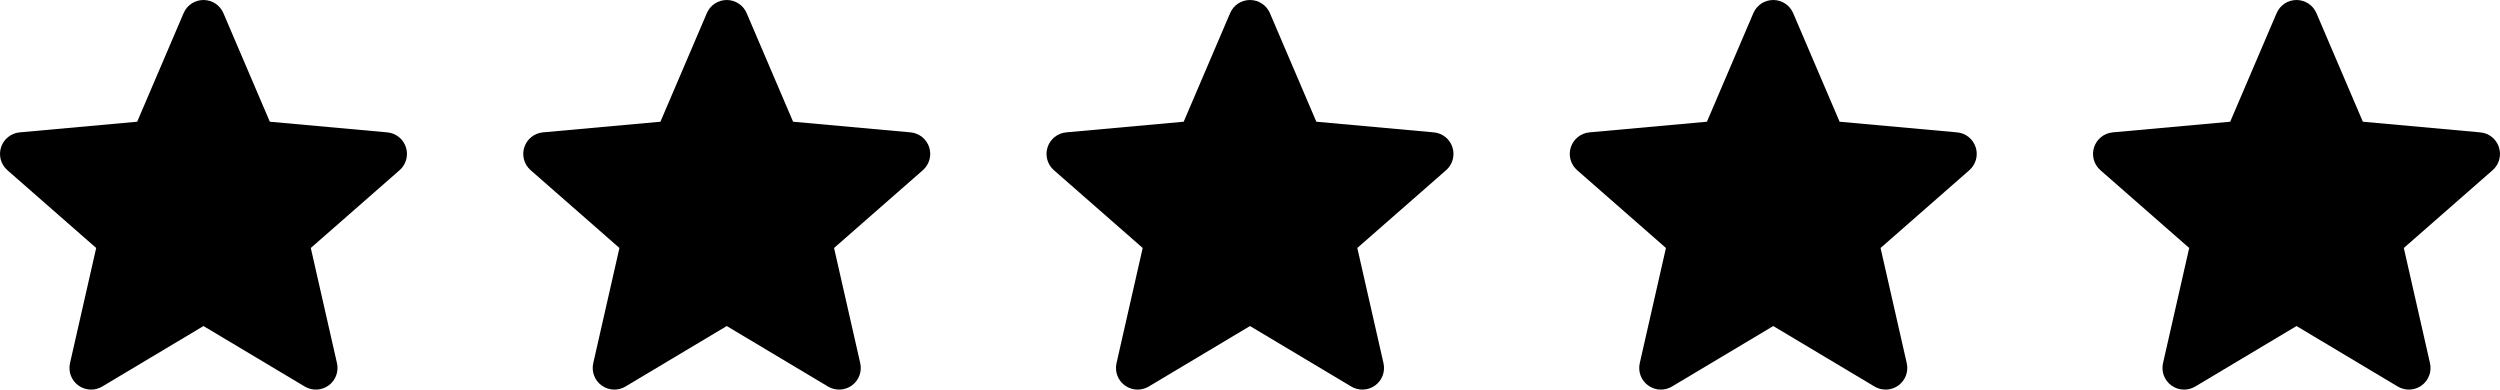 <svg width="154" height="24" viewBox="0 0 154 24" fill="none" xmlns="http://www.w3.org/2000/svg">
<path d="M25.004 9.068C24.839 8.561 24.389 8.202 23.858 8.154L16.621 7.498L13.761 0.809C13.55 0.317 13.07 0 12.535 0C12 0 11.52 0.317 11.31 0.809L8.45 7.498L1.212 8.154C0.681 8.203 0.232 8.562 0.066 9.068C-0.099 9.575 0.053 10.132 0.454 10.483L5.925 15.275L4.312 22.372C4.194 22.894 4.397 23.433 4.83 23.746C5.063 23.916 5.337 24 5.611 24C5.847 24 6.084 23.937 6.295 23.811L12.535 20.084L18.774 23.811C19.232 24.084 19.807 24.059 20.24 23.746C20.673 23.433 20.876 22.894 20.758 22.372L19.145 15.275L24.616 10.483C25.017 10.132 25.169 9.576 25.004 9.068Z" fill="black"/>
<path d="M57.237 9.068C57.072 8.561 56.621 8.202 56.091 8.154L48.854 7.498L45.994 0.809C45.783 0.317 45.302 0 44.767 0C44.233 0 43.752 0.317 43.542 0.809L40.682 7.498L33.444 8.154C32.913 8.203 32.464 8.562 32.298 9.068C32.133 9.575 32.285 10.132 32.687 10.483L38.157 15.275L36.544 22.372C36.426 22.894 36.629 23.433 37.062 23.746C37.295 23.916 37.569 24 37.844 24C38.08 24 38.316 23.937 38.527 23.811L44.767 20.084L51.007 23.811C51.464 24.084 52.04 24.059 52.472 23.746C52.906 23.433 53.109 22.894 52.991 22.372L51.378 15.275L56.848 10.483C57.249 10.132 57.402 9.576 57.237 9.068Z" fill="black"/>
<path d="M89.469 9.068C89.304 8.561 88.854 8.202 88.323 8.154L81.087 7.498L78.226 0.809C78.015 0.317 77.535 0 77 0C76.465 0 75.985 0.317 75.775 0.809L72.915 7.498L65.677 8.154C65.146 8.203 64.697 8.562 64.531 9.068C64.366 9.575 64.518 10.132 64.919 10.483L70.39 15.275L68.777 22.372C68.659 22.894 68.862 23.433 69.295 23.746C69.528 23.916 69.802 24 70.076 24C70.312 24 70.549 23.937 70.76 23.811L77 20.084L83.239 23.811C83.697 24.084 84.272 24.059 84.705 23.746C85.138 23.433 85.341 22.894 85.223 22.372L83.61 15.275L89.081 10.483C89.482 10.132 89.634 9.576 89.469 9.068Z" fill="black"/>
<path d="M121.702 9.068C121.537 8.561 121.087 8.202 120.556 8.154L113.319 7.498L110.459 0.809C110.248 0.317 109.767 0 109.233 0C108.698 0 108.217 0.317 108.007 0.809L105.147 7.498L97.909 8.154C97.379 8.203 96.929 8.562 96.763 9.068C96.598 9.575 96.751 10.132 97.152 10.483L102.622 15.275L101.009 22.372C100.891 22.894 101.094 23.433 101.528 23.746C101.761 23.916 102.034 24 102.309 24C102.545 24 102.781 23.937 102.992 23.811L109.233 20.084L115.472 23.811C115.93 24.084 116.505 24.059 116.938 23.746C117.371 23.433 117.574 22.894 117.456 22.372L115.843 15.275L121.313 10.483C121.714 10.132 121.867 9.576 121.702 9.068Z" fill="black"/>
<path d="M153.934 9.068C153.769 8.561 153.319 8.202 152.788 8.154L145.552 7.498L142.692 0.809C142.48 0.317 142 0 141.465 0C140.93 0 140.45 0.317 140.24 0.809L137.38 7.498L130.142 8.154C129.611 8.203 129.162 8.562 128.996 9.068C128.831 9.575 128.983 10.132 129.384 10.483L134.855 15.275L133.242 22.372C133.124 22.894 133.327 23.433 133.76 23.746C133.993 23.916 134.267 24 134.542 24C134.778 24 135.014 23.937 135.225 23.811L141.465 20.084L147.704 23.811C148.162 24.084 148.738 24.059 149.17 23.746C149.603 23.433 149.806 22.894 149.688 22.372L148.075 15.275L153.546 10.483C153.947 10.132 154.099 9.576 153.934 9.068Z" fill="black"/>
</svg>
